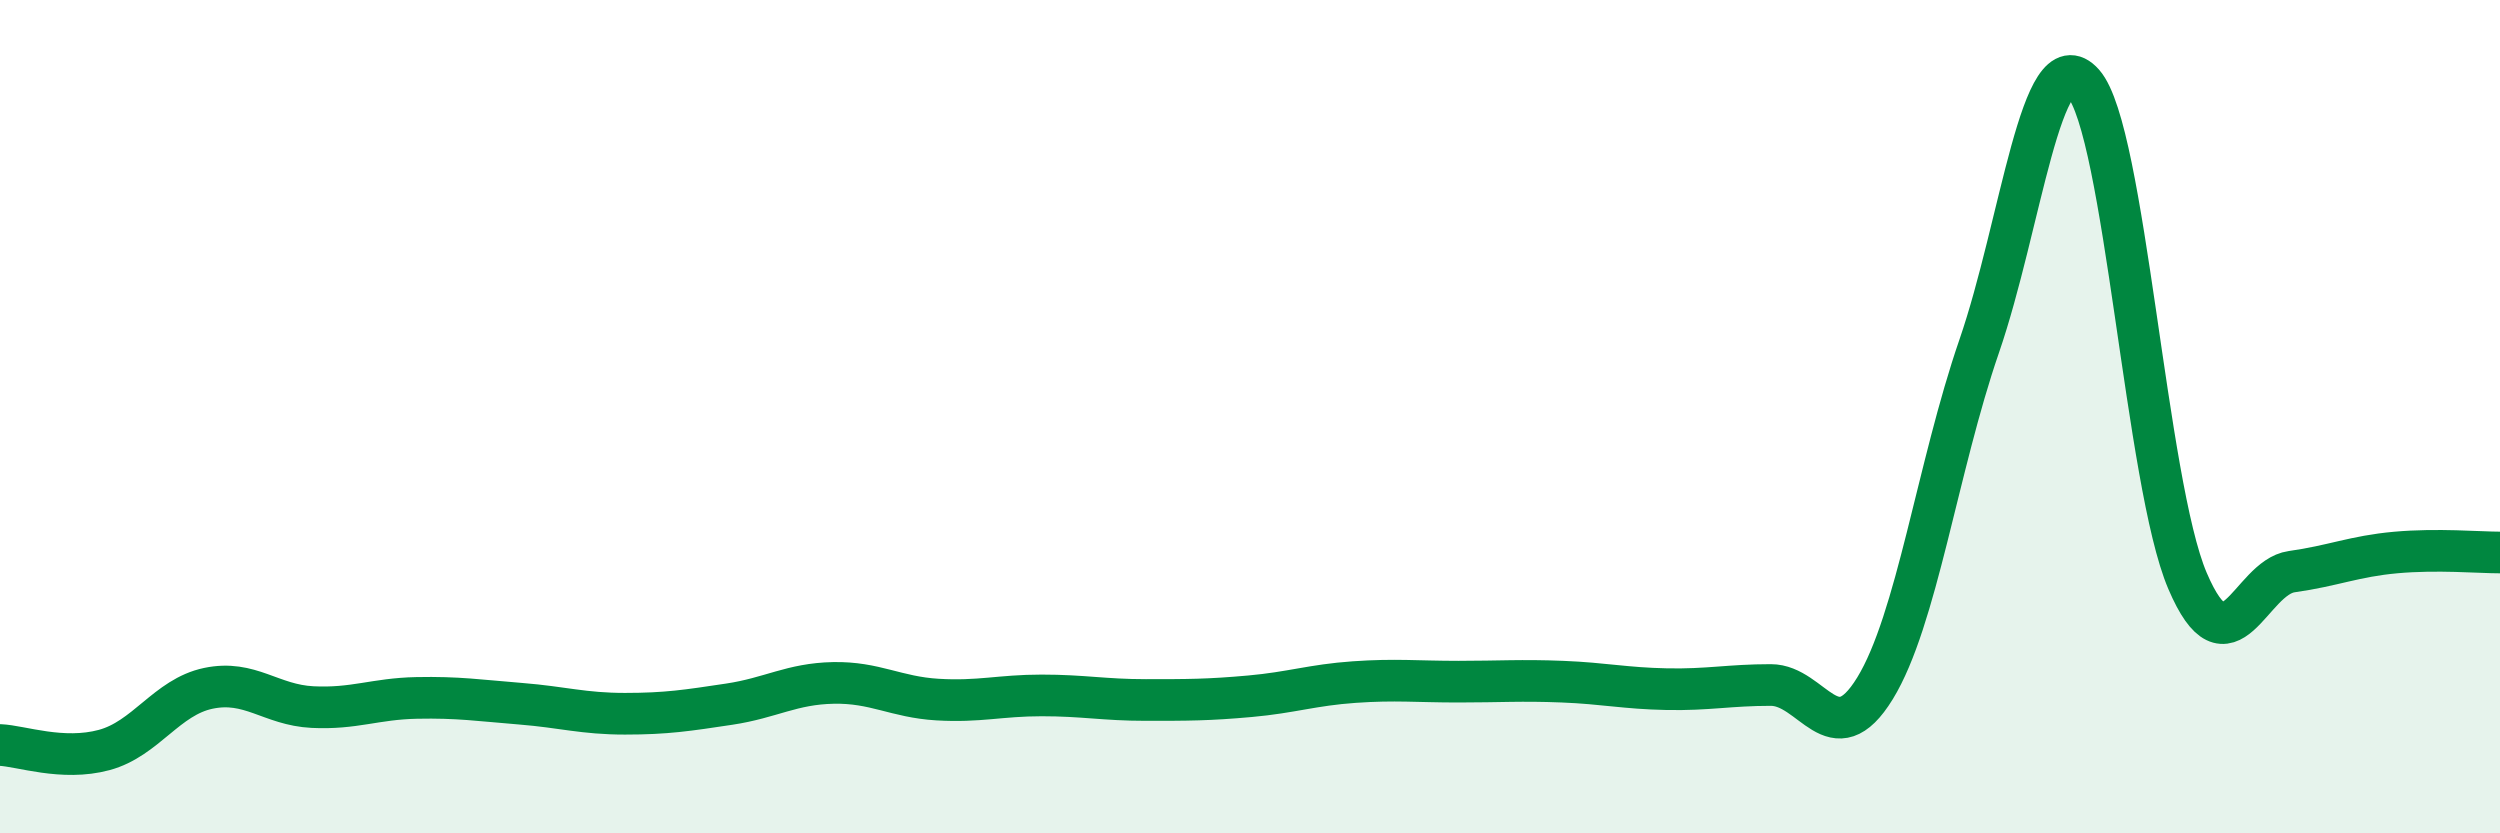 
    <svg width="60" height="20" viewBox="0 0 60 20" xmlns="http://www.w3.org/2000/svg">
      <path
        d="M 0,17.88 C 0.5,17.9 1.5,18.27 2.5,18 C 3.5,17.73 4,16.73 5,16.52 C 6,16.31 6.5,16.92 7.5,16.97 C 8.5,17.02 9,16.77 10,16.75 C 11,16.73 11.5,16.81 12.5,16.89 C 13.5,16.97 14,17.13 15,17.13 C 16,17.13 16.5,17.05 17.5,16.9 C 18.5,16.75 19,16.41 20,16.39 C 21,16.37 21.5,16.73 22.5,16.79 C 23.5,16.85 24,16.69 25,16.69 C 26,16.69 26.5,16.8 27.5,16.8 C 28.5,16.8 29,16.8 30,16.71 C 31,16.62 31.5,16.44 32.5,16.37 C 33.5,16.3 34,16.36 35,16.36 C 36,16.36 36.5,16.32 37.5,16.36 C 38.5,16.4 39,16.52 40,16.54 C 41,16.56 41.5,16.44 42.5,16.44 C 43.5,16.44 44,18.15 45,16.52 C 46,14.89 46.5,11.21 47.5,8.31 C 48.5,5.41 49,0.87 50,2 C 51,3.13 51.5,11.6 52.5,13.94 C 53.5,16.28 54,13.86 55,13.72 C 56,13.58 56.5,13.35 57.5,13.26 C 58.5,13.17 59.5,13.26 60,13.26L60 20L0 20Z"
        fill="#008740"
        opacity="0.1"
        stroke-linecap="round"
        stroke-linejoin="round"
      />
      <path
        d="M 0,17.88 C 0.5,17.9 1.5,18.27 2.5,18 C 3.5,17.73 4,16.73 5,16.52 C 6,16.31 6.5,16.92 7.5,16.97 C 8.5,17.02 9,16.77 10,16.75 C 11,16.73 11.5,16.81 12.5,16.89 C 13.5,16.97 14,17.13 15,17.13 C 16,17.13 16.5,17.05 17.5,16.9 C 18.5,16.75 19,16.41 20,16.39 C 21,16.37 21.5,16.73 22.5,16.79 C 23.5,16.85 24,16.69 25,16.69 C 26,16.69 26.5,16.8 27.5,16.8 C 28.5,16.8 29,16.8 30,16.71 C 31,16.62 31.5,16.44 32.5,16.37 C 33.5,16.3 34,16.36 35,16.36 C 36,16.36 36.5,16.32 37.5,16.36 C 38.5,16.4 39,16.52 40,16.54 C 41,16.56 41.5,16.44 42.5,16.44 C 43.5,16.44 44,18.15 45,16.52 C 46,14.89 46.5,11.21 47.5,8.31 C 48.5,5.41 49,0.87 50,2 C 51,3.13 51.5,11.6 52.5,13.94 C 53.5,16.28 54,13.86 55,13.72 C 56,13.58 56.5,13.35 57.5,13.26 C 58.5,13.17 59.5,13.26 60,13.26"
        stroke="#008740"
        stroke-width="1"
        fill="none"
        stroke-linecap="round"
        stroke-linejoin="round"
      />
    </svg>
  